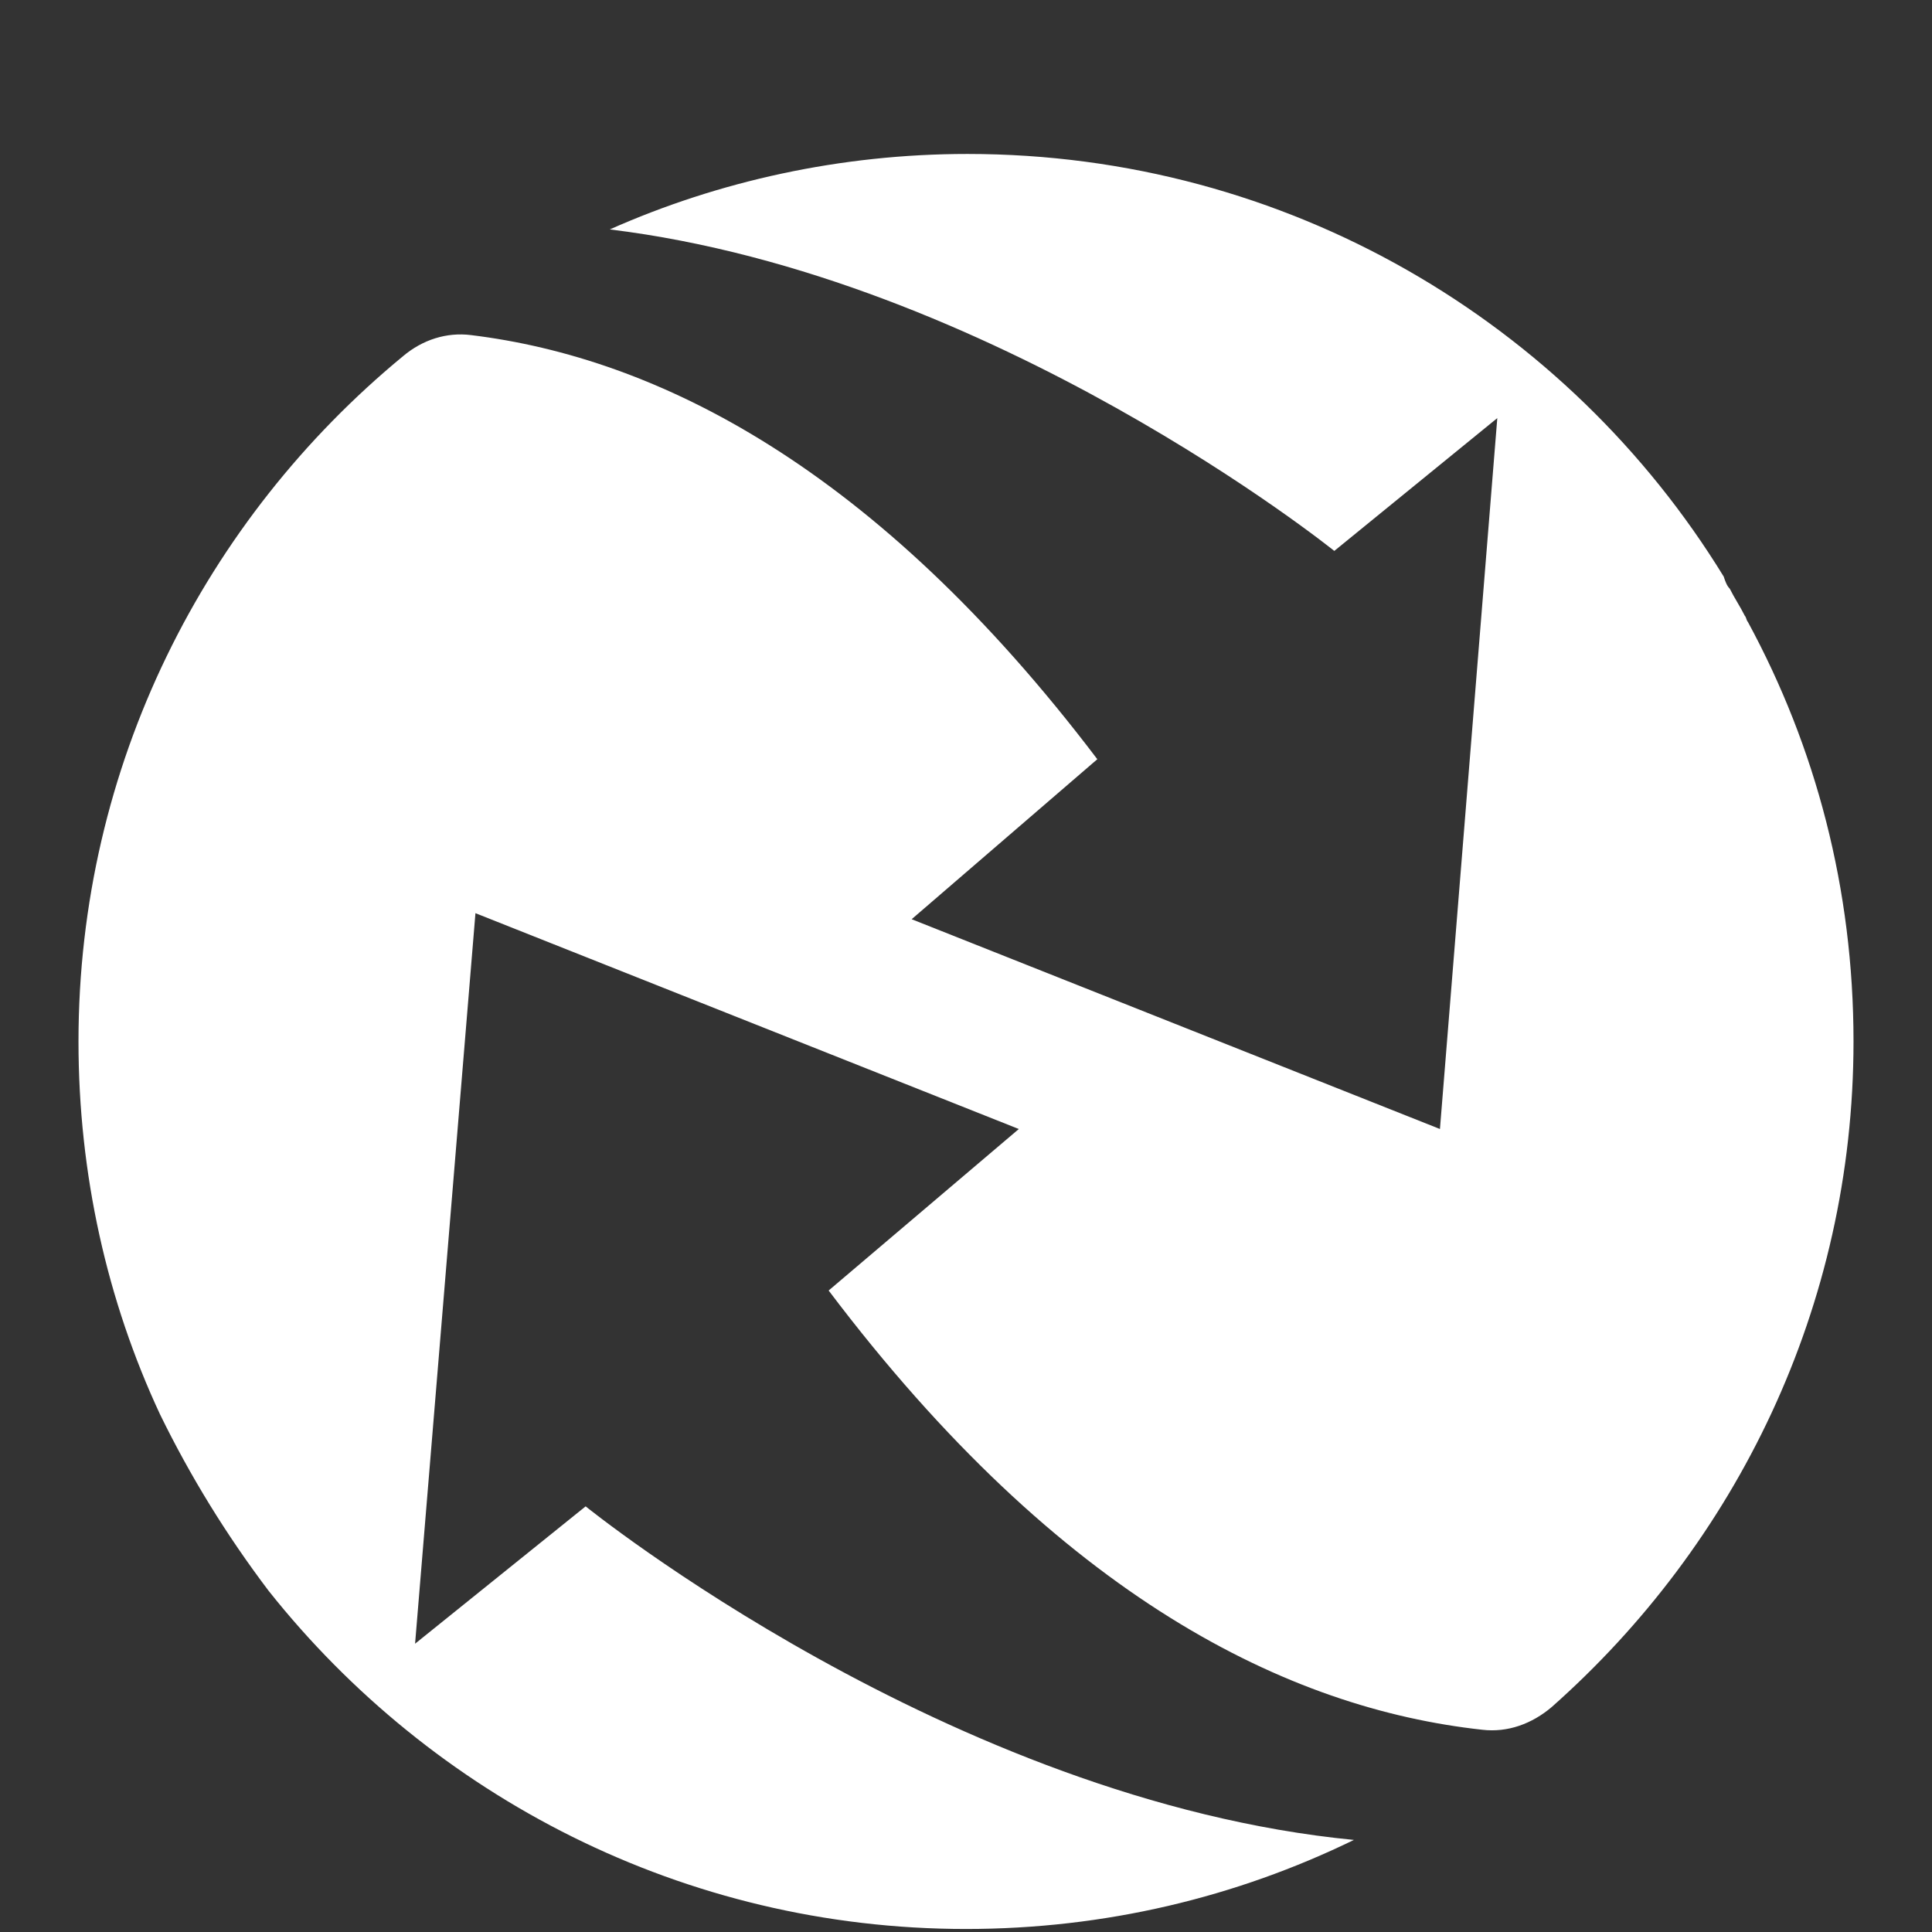 <?xml version="1.0" encoding="utf-8"?>
<!-- Generator: Adobe Illustrator 24.2.0, SVG Export Plug-In . SVG Version: 6.00 Build 0)  -->
<svg version="1.1" id="图层_1" xmlns="http://www.w3.org/2000/svg" xmlns:xlink="http://www.w3.org/1999/xlink" x="0px" y="0px"
	 viewBox="0 0 128 128" style="enable-background:new 0 0 128 128;" xml:space="preserve">
<rect x="0" y="0" width="128" height="128" fill="#333333" stroke="none"/>
<style type="text/css">
	.st0{fill:#FFFFFF;}
</style>
<path class="st0" d="M98.2,114.6c1.7,0.2,3.3-0.4,4.6-1.5c12.2-10.8,20-26.5,20-44.1c0-10.1-2.5-19.5-7-27.8
	c-0.1-0.1-0.1-0.3-0.2-0.4c-0.3-0.6-0.7-1.2-1-1.8c-0.2-0.2-0.3-0.5-0.4-0.8c-10.3-16.8-28.9-28-50.1-28c-8.4,0-16.5,1.8-23.7,5
	c25.4,3.1,48,21.3,48,21.3l10.8-8.8l-3.8,47.1l-35-13.9l12.3-10.6C58,30.9,43.5,23.7,31.2,22.2c-1.6-0.2-3.2,0.3-4.5,1.4
	C13.6,34.4,5.2,50.7,5.2,69c0,8.8,1.9,17.2,5.4,24.7c2,4.1,4.4,8,7.2,11.7C28.6,119,45.3,127.8,64,127.8c9.2,0,17.9-2.1,25.7-5.9
	c-26.8-2.6-50.9-22.1-50.9-22.1l-11.3,9.1l4-48.4l36,14.3L54.9,85.5C70.3,105.9,85.4,113.2,98.2,114.6z"/>
</svg>
